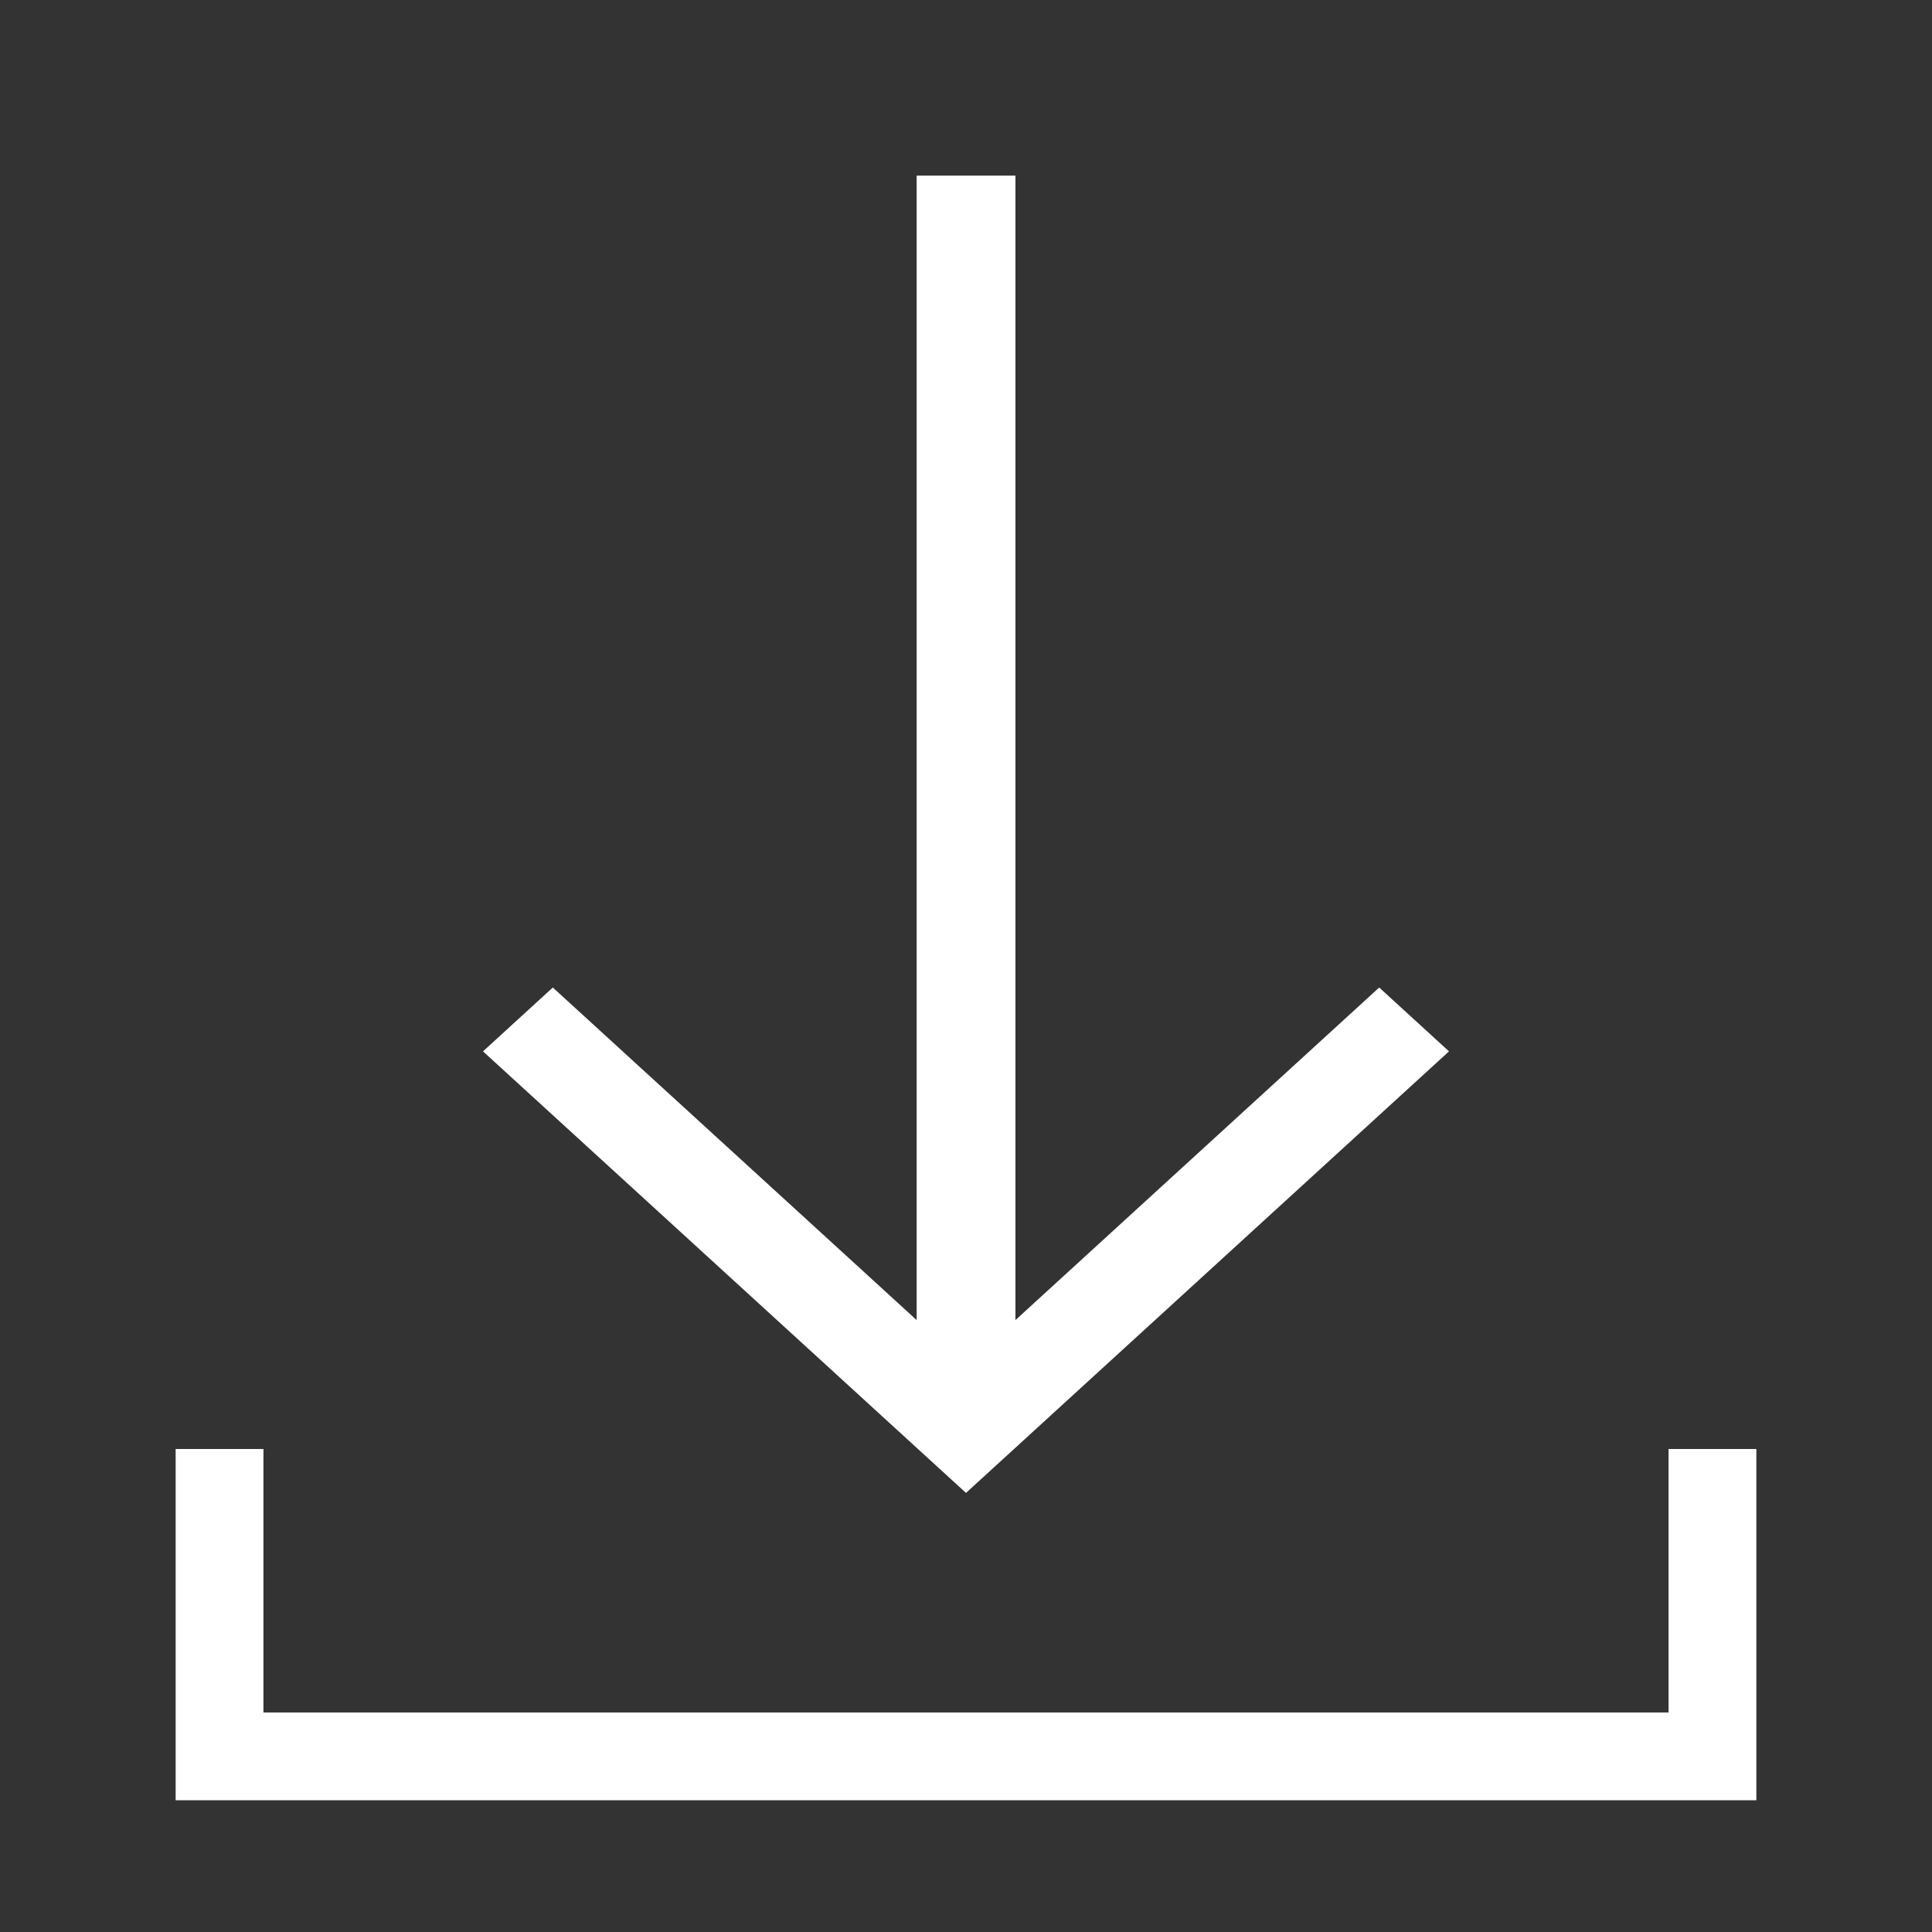 <?xml version="1.0" encoding="UTF-8"?><svg version="1.1" width="22px" height="22px" viewBox="0 0 22.0 22.0" xmlns="http://www.w3.org/2000/svg" xmlns:xlink="http://www.w3.org/1999/xlink"><rect x="0" y="0" width="22.0" height="22.0" fill="#333333" stroke="none"/><defs><clipPath id="i0"><path d="M1398,0 L1398,32683 L0,32683 L0,0 L1398,0 Z"></path></clipPath><clipPath id="i1"><path d="M22,0 L22,22 L0,22 L0,0 L22,0 Z"></path></clipPath><clipPath id="i2"><path d="M1,14.5 L1,17.5 L17,17.5 L17,14.5 L18,14.5 L18,18.5 L0,18.5 L0,14.5 L1,14.5 Z M9.563,1.03339216e-16 L9.563,13.032 L13.705,9.245 L14.5,9.972 L9,15 L3.5,9.972 L4.295,9.245 L8.438,13.032 L8.438,-1.03283876e-16 L9.563,1.03339216e-16 Z"></path></clipPath></defs><g transform="translate(-893.0 -31827.0)"><g clip-path="url(#i0)"><g transform="translate(855.0 31813.0)"><g transform="translate(38.0 14.0)"><g clip-path="url(#i1)"><g transform="translate(2.0 2.0)"><g clip-path="url(#i2)"><polygon points="0,-1.03283876e-16 18,-1.03283876e-16 18,18.5 0,18.5 0,-1.03283876e-16" stroke="none" fill="#FFFFFF"></polygon></g></g></g></g></g></g></g></svg>